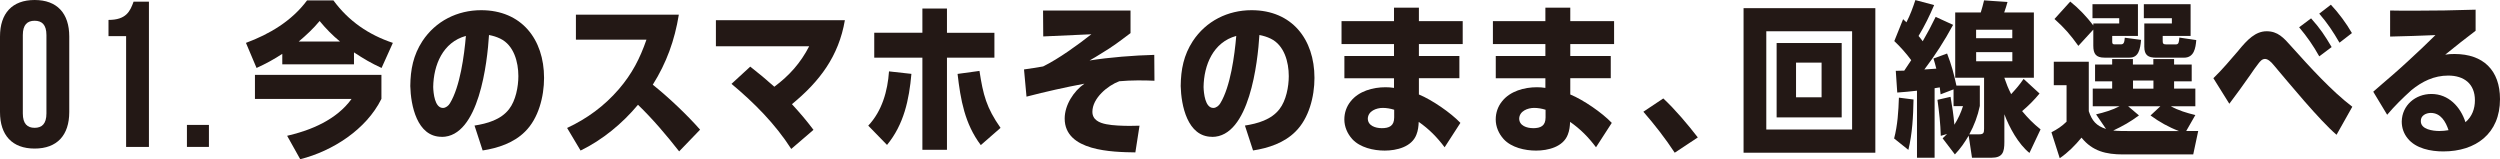 <?xml version="1.0" encoding="UTF-8"?>
<svg id="_レイヤー_2" data-name="レイヤー 2" xmlns="http://www.w3.org/2000/svg" viewBox="0 0 542.18 34.53">
  <defs>
    <style>
      .cls-1 {
        isolation: isolate;
      }

      .cls-2 {
        fill: #231815;
      }
    </style>
  </defs>
  <g id="mainvisual">
    <g>
      <g id="_01.ピカラならネット環境が快適に_" data-name=" 01.ピカラならネット環境が快適に " class="cls-1">
        <g class="cls-1">
          <path class="cls-2" d="M85.2,9.3l-2.45,5.44c-2.34-1.08-3.85-1.98-5.98-3.38v2.59h-15.55v-2.27c-1.8,1.19-3.6,2.16-5.58,3.06l-2.3-5.44c5.15-1.91,9.93-4.75,13.25-9.21h5.72c3.31,4.5,7.63,7.45,12.89,9.21ZM82.71,21.46c-3.28,6.62-10.58,11.3-17.6,13.07l-2.84-5.08c5.22-1.19,10.76-3.53,13.97-7.99h-20.95v-5.22h27.43v5.22ZM69.32,4.55c-1.33,1.62-2.92,3.1-4.54,4.46h8.96c-1.62-1.33-3.1-2.84-4.43-4.46Z"/>
          <path class="cls-2" d="M95.78,29.67c-5.36,0-6.7-6.84-6.8-11.01.04-3.6.65-6.7,2.63-9.75,2.88-4.36,7.59-6.7,12.74-6.7,8.75,0,13.64,6.3,13.64,14.69,0,4.03-1.19,8.78-4.14,11.66-2.41,2.41-5.83,3.56-9.18,4.07l-1.76-5.4c2.74-.43,5.72-1.26,7.49-3.56,1.44-1.84,2.02-4.86,2.02-7.16,0-3.06-.97-6.7-3.92-8.13-.83-.4-1.55-.61-2.45-.79-.36,5.9-2.16,22.1-10.26,22.1ZM93.95,18.87c.04,1.3.32,4.54,2.12,4.54.61,0,1.22-.5,1.51-1.01,2.2-3.6,3.1-10.37,3.46-14.61-5,1.37-7.02,6.3-7.09,11.09Z"/>
          <path class="cls-2" d="M151.83,28.12l-4.54,4.71c-2.77-3.53-5.69-6.98-8.93-10.11-3.35,4.03-7.7,7.63-12.45,9.93l-2.92-4.9c4.32-2.02,8.06-4.75,11.2-8.39,2.88-3.35,4.57-6.62,6.01-10.76h-15.3V3.18h22.32c-.9,5.54-2.66,10.44-5.65,15.19,3.38,2.7,7.42,6.51,10.26,9.75Z"/>
          <path class="cls-2" d="M176.42,28.16l-4.82,4.14c-3.46-5.4-8.03-10.01-12.96-14.11l4.07-3.74c2.05,1.62,3.28,2.63,5.22,4.36,3.28-2.45,5.69-5.15,7.56-8.78h-20.23v-5.65h27.97c-1.33,7.81-5.47,13.28-11.48,18.21,1.87,2.05,2.99,3.35,4.68,5.58Z"/>
          <path class="cls-2" d="M192.37,31.43l-4.07-4.18c2.99-3.17,4.21-7.52,4.5-11.77l4.86.54c-.5,5.62-1.62,10.94-5.29,15.41ZM200.04,1.85h5.33v5.26h10.29v5.4h-10.29v19.98h-5.33V12.5h-10.44v-5.4h10.44V1.85ZM216.99,27.73l-4.28,3.74c-3.49-4.64-4.39-9.83-5.04-15.44l4.75-.65c.79,5.18,1.51,7.99,4.57,12.35Z"/>
          <path class="cls-2" d="M250.33,11.89l.04,5.62c-1.22-.07-2.48-.07-3.74-.07s-2.59.07-3.89.18c-2.52.94-5.83,3.67-5.83,6.62,0,1.76,1.51,2.41,3.02,2.7,1.4.29,3.63.36,5.11.36.68,0,1.4-.04,2.09-.04l-.9,5.79c-5-.07-15.33-.25-15.33-7.34,0-2.92,1.94-5.94,4.28-7.56-4.21.79-8.39,1.73-12.56,2.81l-.54-5.9c1.4-.18,2.77-.43,4.14-.65,3.38-1.66,7.49-4.64,10.47-6.98l-10.44.47-.04-5.62h18.97v4.9c-2.56,1.91-3.67,2.81-6.48,4.5-.79.5-1.58.97-2.41,1.44,4.18-.68,9.79-1.12,14.04-1.22Z"/>
          <path class="cls-2" d="M262.86,29.67c-5.36,0-6.7-6.84-6.8-11.01.04-3.6.65-6.7,2.63-9.75,2.88-4.36,7.59-6.7,12.74-6.7,8.75,0,13.64,6.3,13.64,14.69,0,4.03-1.19,8.78-4.14,11.66-2.41,2.41-5.83,3.56-9.18,4.07l-1.76-5.4c2.74-.43,5.72-1.26,7.49-3.56,1.44-1.84,2.02-4.86,2.02-7.16,0-3.06-.97-6.7-3.92-8.13-.83-.4-1.55-.61-2.45-.79-.36,5.9-2.16,22.1-10.26,22.1ZM261.02,18.87c.04,1.3.32,4.54,2.12,4.54.61,0,1.22-.5,1.51-1.01,2.2-3.6,3.1-10.37,3.46-14.61-5,1.37-7.02,6.3-7.09,11.09Z"/>
          <path class="cls-2" d="M317.22,4.58v4.97h-9.5v2.59h8.78v4.82h-8.78v3.53c2.81,1.15,6.91,3.96,9,6.16l-3.42,5.29c-1.66-2.2-3.35-3.92-5.62-5.51-.04.97-.14,1.87-.5,2.77-1.01,2.66-4.28,3.46-6.88,3.46-2.41,0-5.33-.65-7.02-2.48-1.08-1.19-1.73-2.7-1.73-4.28,0-1.44.47-2.81,1.37-3.92,1.76-2.23,4.82-3.06,7.56-3.06.61,0,1.22.04,1.84.14v-2.09h-10.76v-4.82h10.76v-2.59h-11.38v-4.97h11.38V1.67h5.4v2.92h9.5ZM299.62,27.8c1.69,0,2.74-.5,2.74-2.34v-1.66c-.79-.25-1.66-.4-2.48-.4-1.4,0-3.17.68-3.24,2.3,0,1.58,1.69,2.09,2.99,2.09Z"/>
          <path class="cls-2" d="M350.05,4.58v4.97h-9.5v2.59h8.78v4.82h-8.78v3.53c2.81,1.15,6.91,3.96,9,6.16l-3.42,5.29c-1.66-2.2-3.35-3.92-5.62-5.51-.04.97-.14,1.87-.5,2.77-1.01,2.66-4.28,3.46-6.88,3.46-2.41,0-5.33-.65-7.02-2.48-1.08-1.19-1.73-2.7-1.73-4.28,0-1.44.47-2.81,1.37-3.92,1.76-2.23,4.82-3.06,7.56-3.06.61,0,1.22.04,1.84.14v-2.09h-10.76v-4.82h10.76v-2.59h-11.38v-4.97h11.38V1.67h5.4v2.92h9.5ZM332.45,27.8c1.69,0,2.74-.5,2.74-2.34v-1.66c-.79-.25-1.66-.4-2.48-.4-1.4,0-3.17.68-3.24,2.3,0,1.58,1.69,2.09,2.99,2.09Z"/>
          <path class="cls-2" d="M368.2,29.81l-5,3.31c-2.05-3.13-4.36-6.08-6.8-8.89l4.32-2.88c2.63,2.45,5.29,5.62,7.49,8.46Z"/>
          <path class="cls-2" d="M378.13,1.77h28.58v31.35h-28.58V1.77ZM401.67,6.78h-18.61v21.31h18.61V6.78ZM385.3,25.46V9.33h14.11v16.13h-14.11ZM395.05,13.58h-5.54v7.52h5.54v-7.52Z"/>
          <path class="cls-2" d="M413.88,32.51l-3.1-2.48c.76-2.88.94-5.9,1.04-8.85l3.17.4c-.07,3.67-.25,7.34-1.12,10.94ZM429.36,23.01c-.43,2.09-1.22,4.21-2.27,6.12h2.12c.97,0,1.08-.32,1.08-1.22v-11.05h-6.26V2.71h5.54c.32-1.08.47-1.55.72-2.63l5.08.36c-.22.76-.43,1.51-.72,2.27h6.44v14.15h-6.41c.47,1.37.83,2.27,1.48,3.56,1.12-1.22,1.76-1.94,2.7-3.31l3.46,3.17c-1.12,1.37-2.41,2.66-3.78,3.82,1.33,1.58,2.38,2.66,4,3.96l-2.41,5.11c-2.41-1.94-4.36-5.51-5.44-8.39v6.01c0,2.2-.36,3.42-2.81,3.42h-4.21l-.72-4.79c-.94,1.58-1.73,2.74-2.99,4.07l-2.66-3.49c.32-.29.65-.61.97-.94l-1.37.4c-.07-2.59-.36-5.22-.72-7.81l2.84-.65c.36,2.02.65,4,.83,6.05.83-1.33,1.4-2.56,1.87-4.03h-2.05v-3.64l-2.81,1.08c-.04-.5-.11-1.01-.18-1.51-.36.07-.76.14-1.12.18v15.08h-3.82v-14.54c-1.44.18-2.84.29-4.28.4l-.32-4.71c.61,0,1.22-.04,1.84-.04l1.51-2.27c-1.12-1.51-2.34-2.88-3.67-4.14l1.91-4.75c.25.22.5.47.72.68.83-1.62,1.37-3.1,1.94-4.82l4.07,1.08c-.97,2.3-2.09,4.57-3.38,6.7.32.36.61.76.9,1.15,1.01-1.73,1.94-3.49,2.81-5.29l3.78,1.73c-1.87,3.46-3.85,6.55-6.23,9.68.86-.07,1.73-.11,2.59-.18-.18-.76-.4-1.48-.61-2.2l2.95-1.08c.94,2.41,1.48,4.39,2.02,6.95h5.08v4.46ZM436.41,8.29v-1.84h-7.85v1.84h7.85ZM428.57,11.31v1.98h7.85v-1.98h-7.85Z"/>
          <path class="cls-2" d="M476.73,28.41l-1.08,5.08h-15.23c-3.63,0-6.62-.68-9-3.64-1.4,1.69-2.88,3.2-4.72,4.46l-1.8-5.62c1.3-.68,2.2-1.26,3.28-2.3v-7.92h-2.77v-5.08h7.59v10.73c.68,2.05,1.62,3.17,3.74,3.85l-2.16-3.17c1.73-.4,3.53-.94,5.11-1.76h-5.83v-3.82h4.21v-1.58h-3.71v-3.64h3.71v-1.19h4.5v1.19h4.43v-1.19h4.5v1.19h3.82v3.64h-3.82v1.58h4.61v3.82h-5.33c1.73.94,3.42,1.44,5.33,1.91l-1.98,3.46h2.59ZM450.74,9.95c-1.76-2.45-2.95-3.82-5.18-5.83l3.42-3.78c1.87,1.51,3.53,3.24,5,5.18v-.43h5.62v-1.15h-5.8V.91h9.86v6.88h-5.58v1.15c0,.4,0,.68.54.68h1.33c.65,0,.76-.4.86-1.44l3.53.47c-.18,2.02-.54,3.85-2.48,3.85h-5.47c-1.84,0-2.41-.83-2.41-2.59v-3.49l-3.24,3.53ZM466.4,25.03l2.12-1.98h-6.98l2.34,1.98c-1.84,1.37-3.49,2.3-5.58,3.28.9.11,2.45.11,3.38.11h10.87c-2.2-.83-4.25-1.98-6.16-3.38ZM462.59,17.47v1.76h4.43v-1.76h-4.43ZM475.08.91v6.88h-6.05v1.12c0,.54.14.72.76.72h2.09c.61,0,.68-.43.76-1.48l3.67.54c-.14,1.73-.47,3.82-2.66,3.82h-6.05c-1.73,0-2.56-.54-2.56-2.38v-5.04h5.98v-1.15h-6.08V.91h10.15Z"/>
          <path class="cls-2" d="M485.52,10.88c1.87-2.27,3.64-4.1,6.05-4.1s3.67,1.37,5.44,3.38c3.85,4.28,8.6,9.54,13.14,12.99l-3.42,6.08c-3.67-3.13-10.22-11.09-13.57-15.05-.68-.86-1.37-1.4-1.94-1.4-.65,0-1.08.54-1.44,1.01-.47.58-1.3,1.76-1.73,2.41-1.48,2.12-2.99,4.21-4.57,6.3l-3.46-5.54c1.98-1.91,3.71-4,5.51-6.08ZM505.68,10.2l-2.7,2.02c-1.3-2.34-2.66-4.28-4.36-6.3l2.59-1.94c2.02,2.27,2.92,3.64,4.46,6.23ZM510.07,7.17l-2.7,2.09c-1.4-2.41-2.59-4.21-4.39-6.3l2.52-1.94c1.66,1.76,3.35,4.03,4.57,6.16Z"/>
          <path class="cls-2" d="M532.32,11.71c6.23,0,9.86,3.53,9.86,9.79,0,7.45-5.22,11.34-12.31,11.34-2.66,0-5.94-.61-7.7-2.81-.86-1.04-1.3-2.3-1.3-3.67.07-3.56,2.99-5.98,6.44-5.98,3.71,0,6.3,2.77,7.38,6.12,1.44-1.22,2.05-2.92,2.05-4.75,0-3.6-2.38-5.36-5.79-5.36-3.06,0-5.65,1.26-7.99,3.17-1.91,1.73-3.6,3.38-5.25,5.33l-3.02-5c1.19-1.08,2.95-2.52,4.21-3.64,1.22-1.04,2.38-2.12,3.56-3.2,1.94-1.76,3.85-3.6,5.72-5.44-3.28.14-6.55.25-9.83.32V2.28c1.66.04,3.31.04,4.97.04,4.54,0,9.03-.07,13.57-.22v4.57c-2.23,1.69-4.43,3.42-6.59,5.18.79-.11,1.19-.14,2.02-.14ZM527.17,24.49c-1.04,0-2.2.58-2.16,1.76-.04,1.84,2.66,2.16,4.03,2.16.68,0,1.33-.07,1.98-.18-.61-1.84-1.69-3.74-3.85-3.74Z"/>
        </g>
      </g>
      <g>
        <path class="cls-2" d="M0,7.92C0,2.88,2.65,0,7.51,0s7.51,2.88,7.51,7.92v16.38c0,5.04-2.65,7.92-7.51,7.92S0,29.34,0,24.3V7.92ZM4.95,24.61c0,2.25.99,3.11,2.56,3.11s2.56-.86,2.56-3.11V7.6c0-2.25-.99-3.1-2.56-3.1s-2.56.85-2.56,3.1v17.01Z"/>
        <path class="cls-2" d="M23.53,4.32c3.82,0,4.68-1.84,5.44-3.96h3.33v31.5h-4.95V7.83h-3.82v-3.51Z"/>
        <path class="cls-2" d="M45.31,27.09v4.77h-4.77v-4.77h4.77Z"/>
      </g>
    </g>
  </g>
</svg>